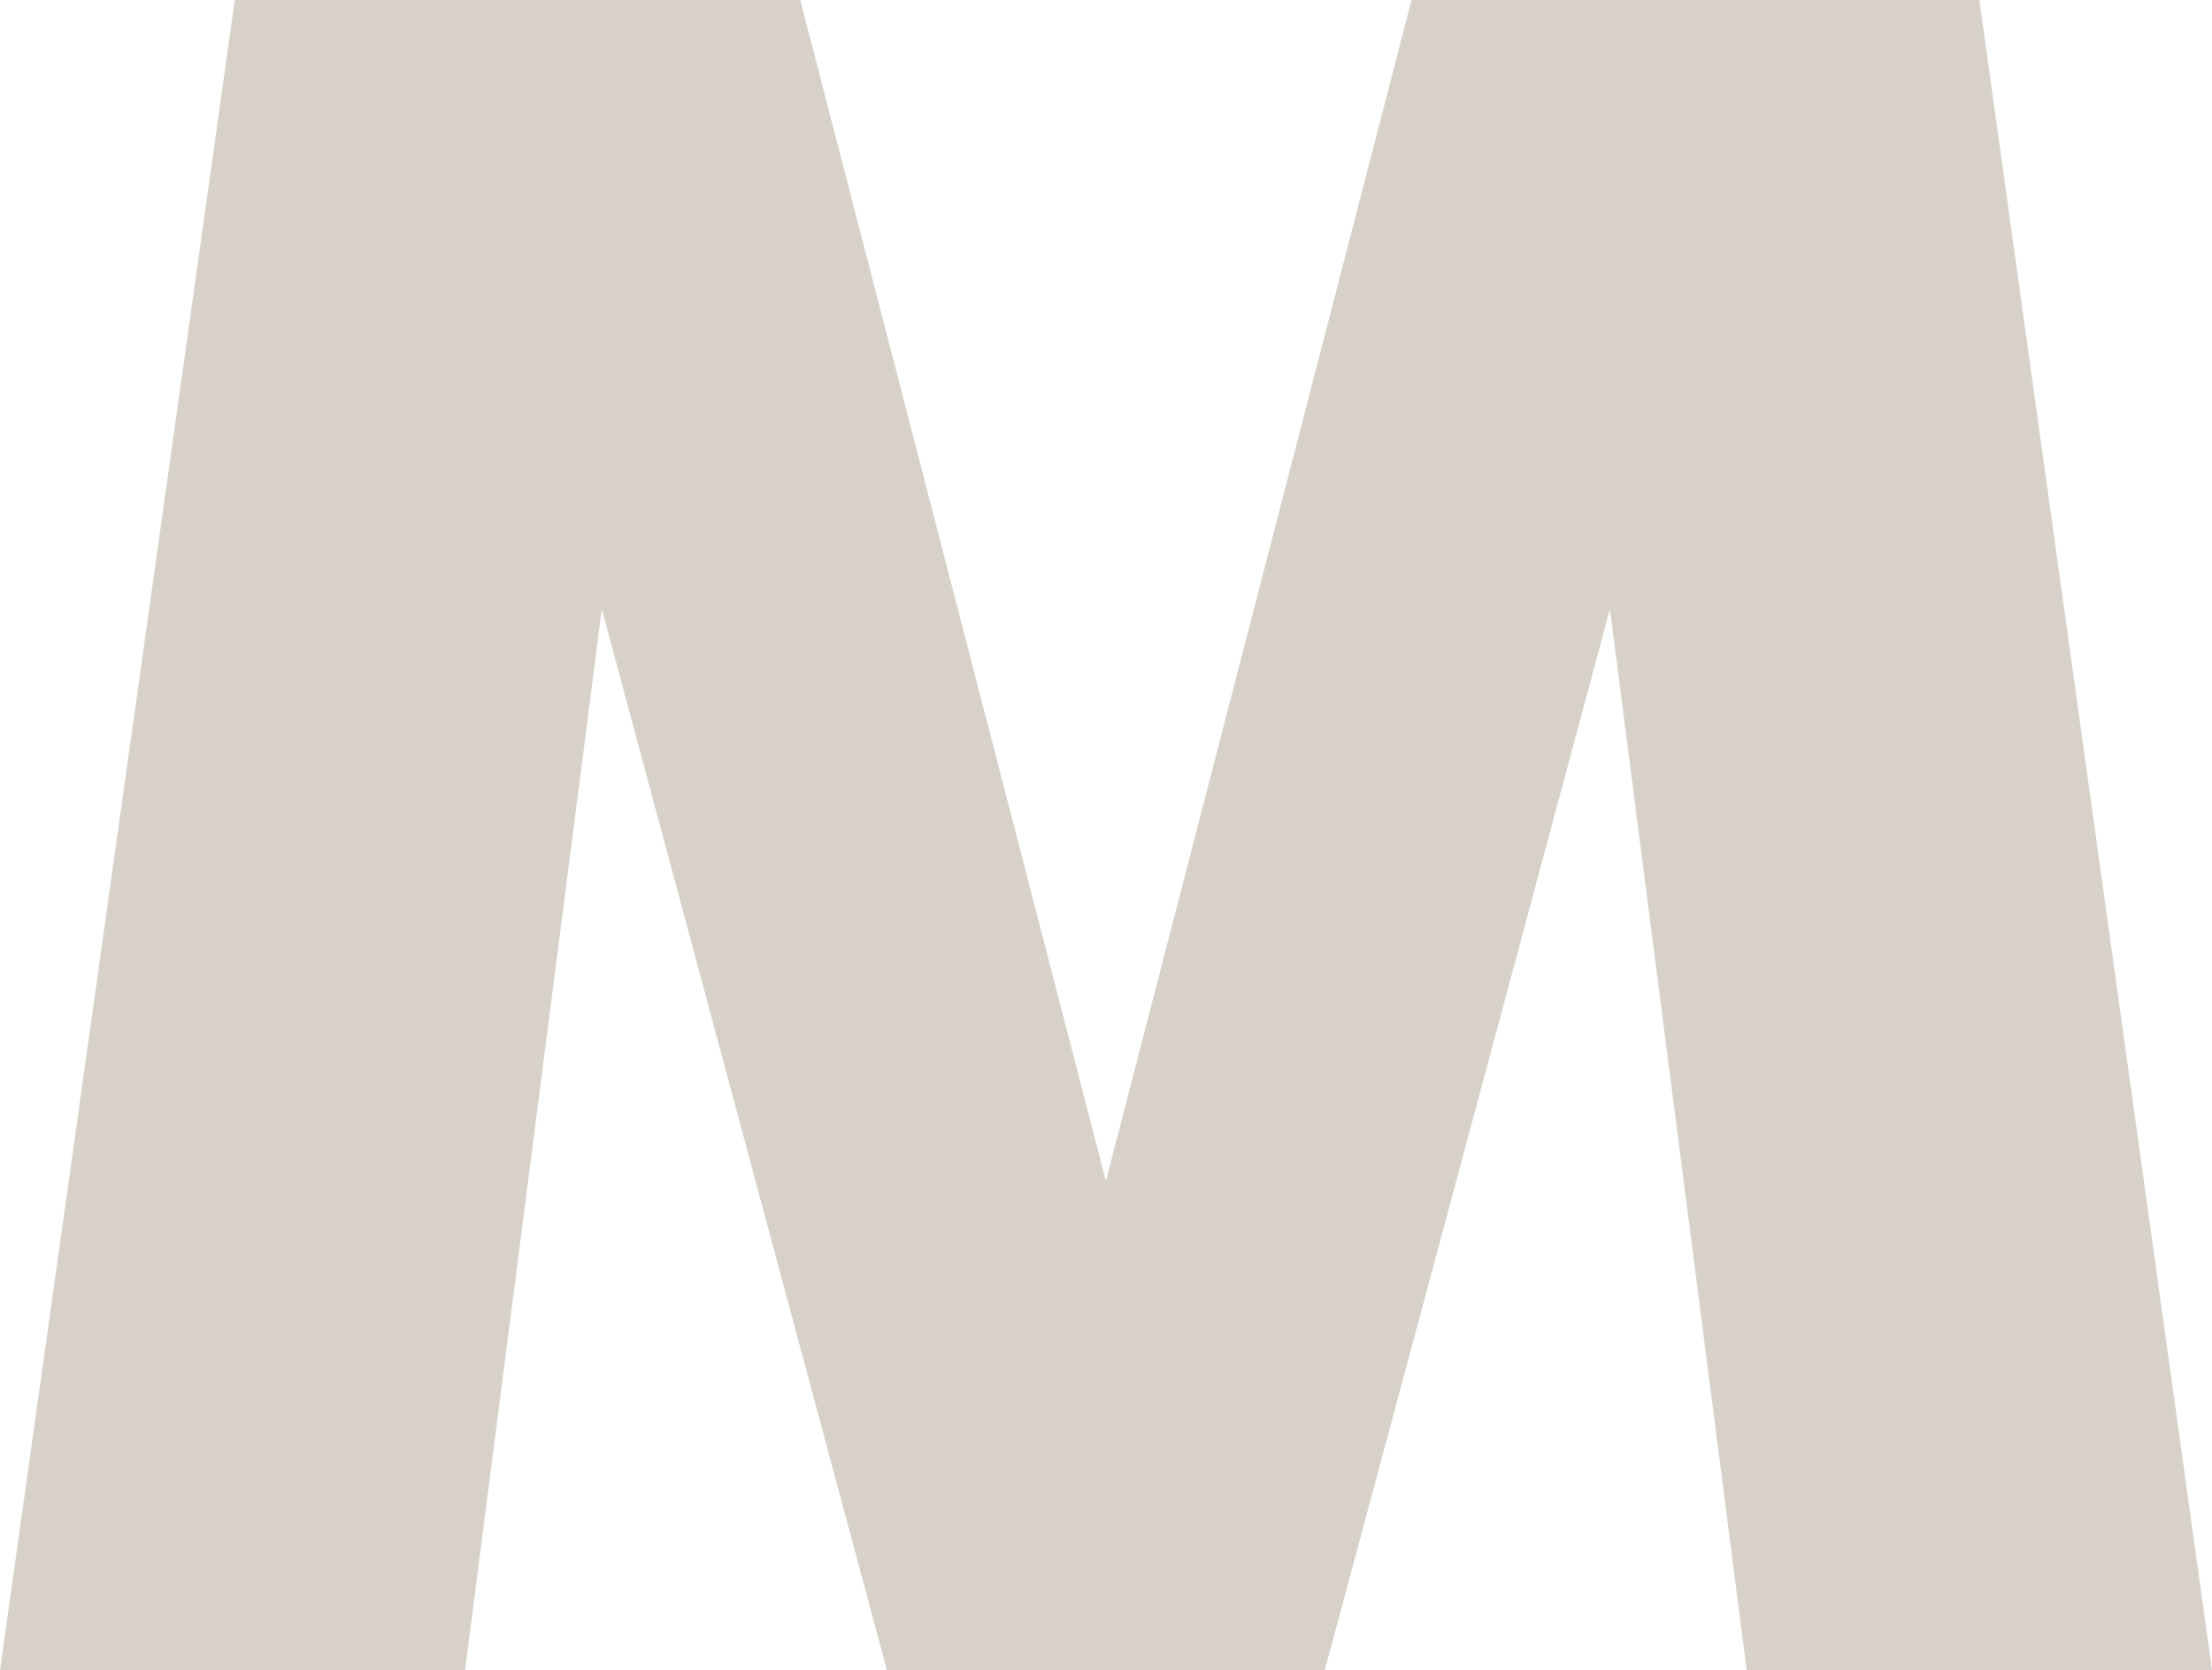 <svg xmlns="http://www.w3.org/2000/svg" id="Livello_2" data-name="Livello 2" viewBox="0 0 93.65 70.69"><defs><style>      .cls-1 {        fill: #d7d1ca;        stroke-width: 0px;      }    </style></defs><g id="Livello_1-2" data-name="Livello 1"><path class="cls-1" d="M9.94,0h23.94l12.94,49.99L59.76,0h24.04l9.85,70.69h-19.7l-5.79-44.91-12.07,44.91h-18.54l-12.07-44.91-5.79,44.91H0L9.94,0Z"></path></g></svg>